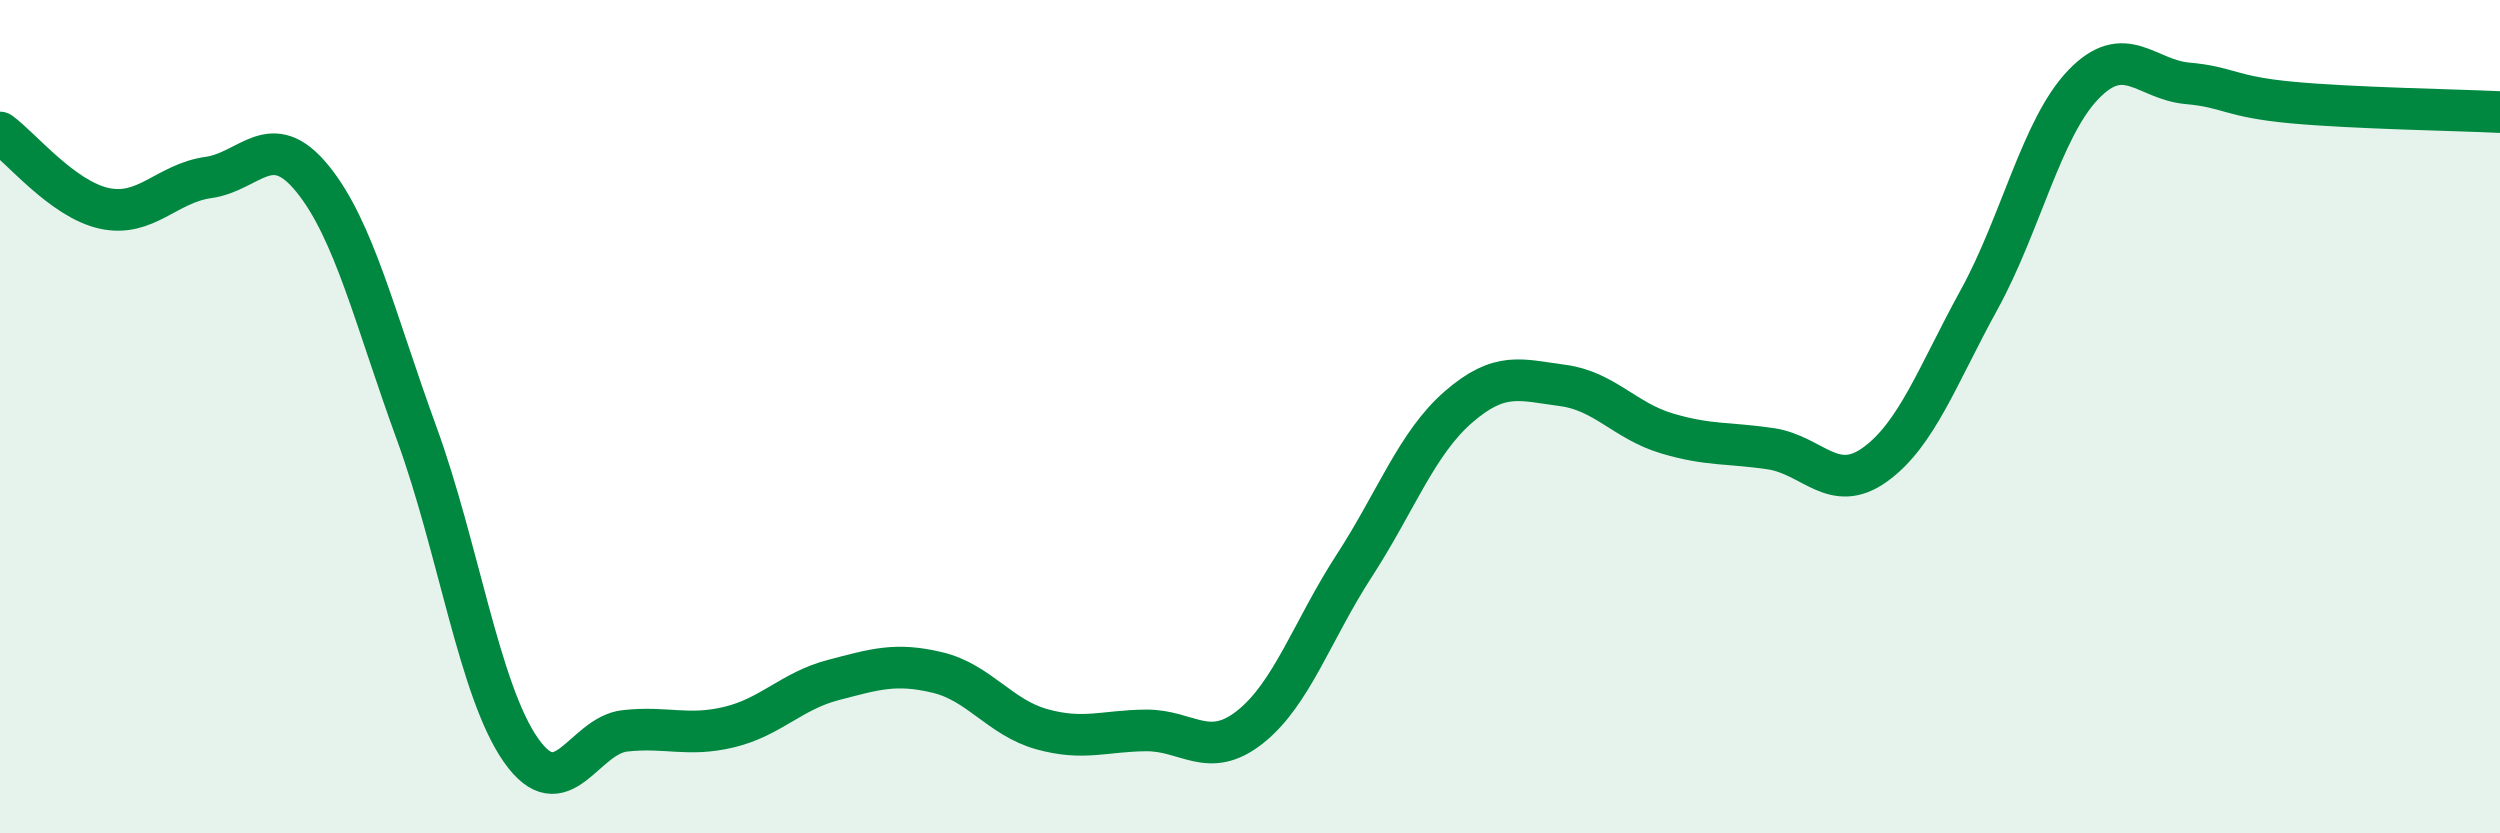 
    <svg width="60" height="20" viewBox="0 0 60 20" xmlns="http://www.w3.org/2000/svg">
      <path
        d="M 0,3.18 C 0.5,3.54 1.5,4.78 2.5,5 C 3.5,5.22 4,4.4 5,4.26 C 6,4.12 6.5,3.06 7.5,4.29 C 8.5,5.52 9,7.66 10,10.4 C 11,13.14 11.5,16.57 12.5,18 C 13.5,19.43 14,17.65 15,17.54 C 16,17.43 16.5,17.69 17.5,17.45 C 18.5,17.21 19,16.58 20,16.32 C 21,16.06 21.5,15.9 22.5,16.14 C 23.5,16.38 24,17.22 25,17.5 C 26,17.78 26.5,17.54 27.5,17.53 C 28.5,17.52 29,18.24 30,17.45 C 31,16.66 31.5,15.12 32.5,13.58 C 33.5,12.04 34,10.64 35,9.77 C 36,8.9 36.5,9.12 37.5,9.25 C 38.5,9.38 39,10.1 40,10.4 C 41,10.7 41.5,10.62 42.5,10.77 C 43.5,10.92 44,11.87 45,11.15 C 46,10.43 46.5,9.01 47.5,7.19 C 48.5,5.37 49,3.07 50,2.03 C 51,0.99 51.5,1.91 52.5,2 C 53.5,2.09 53.5,2.32 55,2.46 C 56.5,2.6 59,2.64 60,2.69L60 20L0 20Z"
        fill="#008740"
        opacity="0.1"
        stroke-linecap="round"
        stroke-linejoin="round"
      />
      <path
        d="M 0,3.18 C 0.5,3.54 1.5,4.78 2.5,5 C 3.5,5.22 4,4.4 5,4.26 C 6,4.12 6.5,3.06 7.5,4.29 C 8.5,5.52 9,7.66 10,10.4 C 11,13.14 11.5,16.57 12.5,18 C 13.5,19.43 14,17.65 15,17.54 C 16,17.43 16.5,17.69 17.5,17.45 C 18.5,17.21 19,16.58 20,16.32 C 21,16.06 21.5,15.9 22.5,16.14 C 23.5,16.38 24,17.22 25,17.5 C 26,17.78 26.5,17.54 27.5,17.53 C 28.5,17.52 29,18.24 30,17.45 C 31,16.66 31.5,15.12 32.5,13.58 C 33.5,12.04 34,10.64 35,9.77 C 36,8.9 36.5,9.12 37.5,9.25 C 38.5,9.38 39,10.1 40,10.4 C 41,10.7 41.5,10.62 42.5,10.77 C 43.5,10.92 44,11.87 45,11.15 C 46,10.43 46.5,9.01 47.5,7.19 C 48.5,5.37 49,3.07 50,2.03 C 51,0.99 51.5,1.91 52.5,2 C 53.5,2.09 53.5,2.32 55,2.46 C 56.5,2.6 59,2.64 60,2.69"
        stroke="#008740"
        stroke-width="1"
        fill="none"
        stroke-linecap="round"
        stroke-linejoin="round"
      />
    </svg>
  